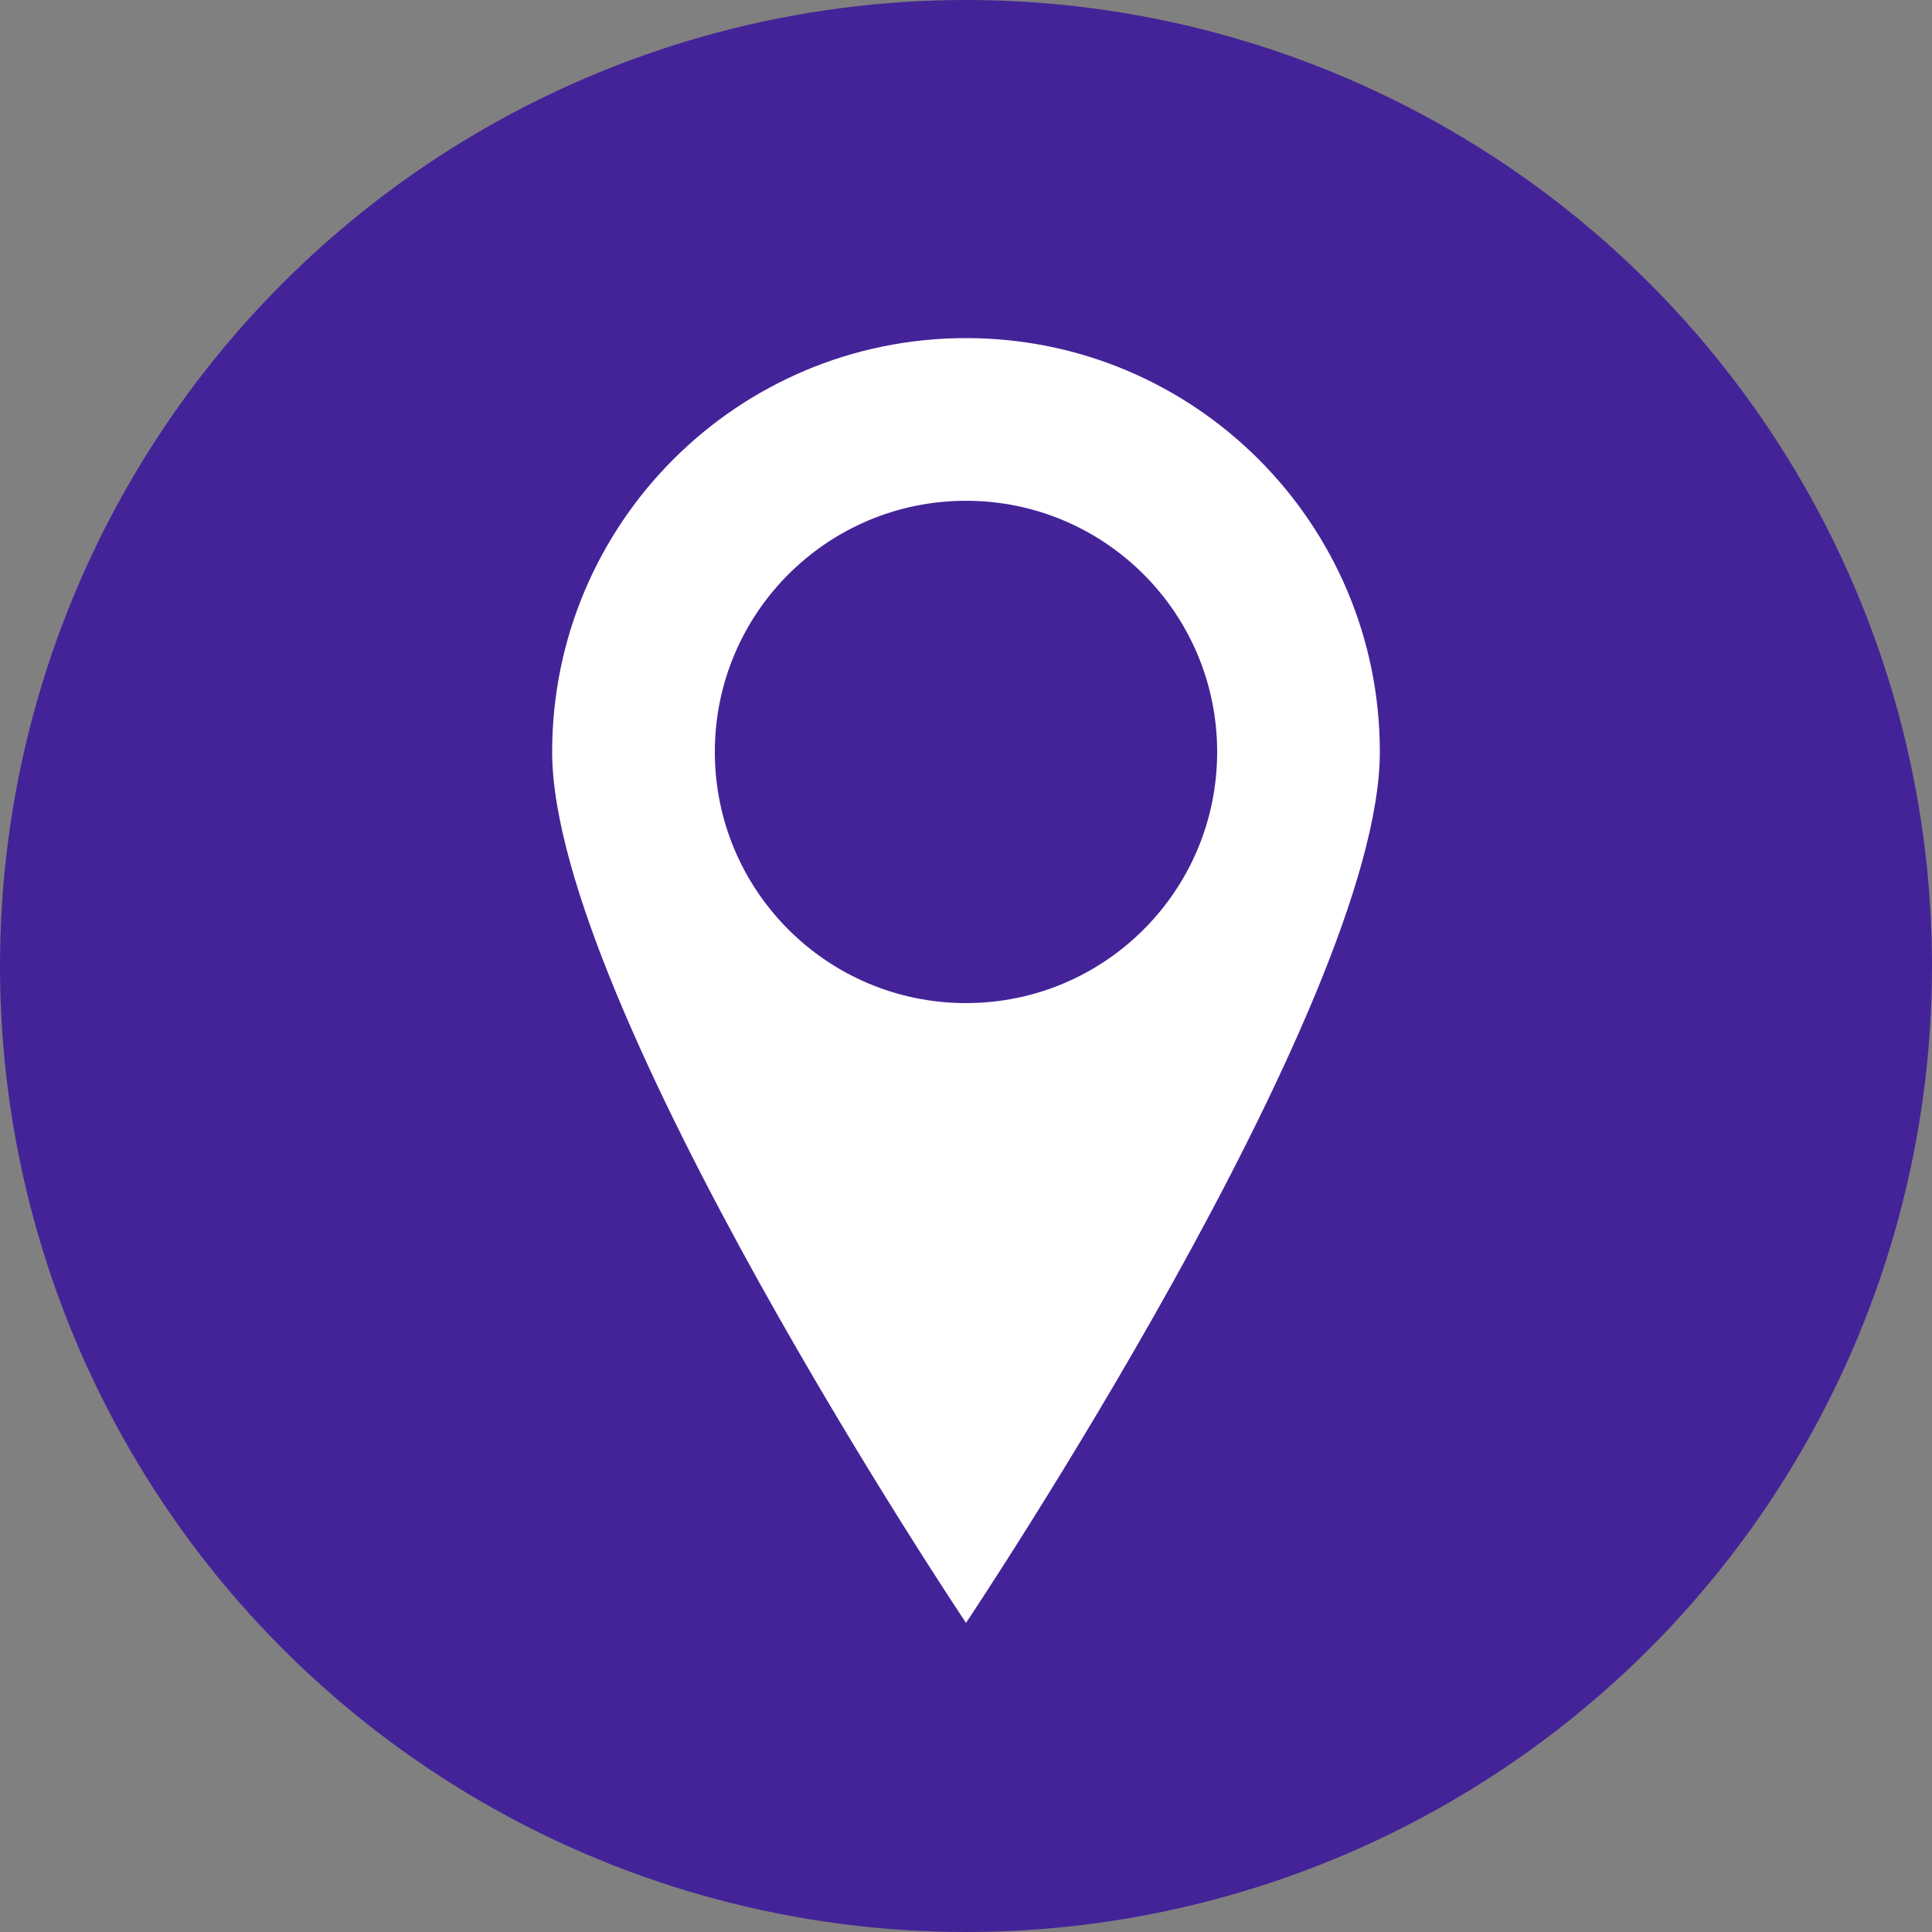 <?xml version="1.0" encoding="UTF-8"?>
<svg id="Vrstva_2" data-name="Vrstva 2" xmlns="http://www.w3.org/2000/svg" viewBox="0 0 100 100">
  <rect x="0" y="0" width="100" height="100" fill="#808080" stroke="none"/>
  <defs>
    <style>
      .cls-1 {
        fill: #fff;
      }

      .cls-2 {
        fill: #442398;
      }
    </style>
  </defs>
  <g id="Vrstva_1-2" data-name="Vrstva 1">
    <circle class="cls-2" cx="50" cy="50" r="50"/>
    <g>
      <path class="cls-1" d="M71.42,38.92c0,13.08-21.42,45.08-21.42,45.08,0,0-21.42-32-21.42-45.08,0-11.83,9.59-21.42,21.42-21.42s21.42,9.59,21.42,21.42Z"/>
      <circle class="cls-2" cx="50" cy="38.92" r="13"/>
    </g>
  </g>
</svg>